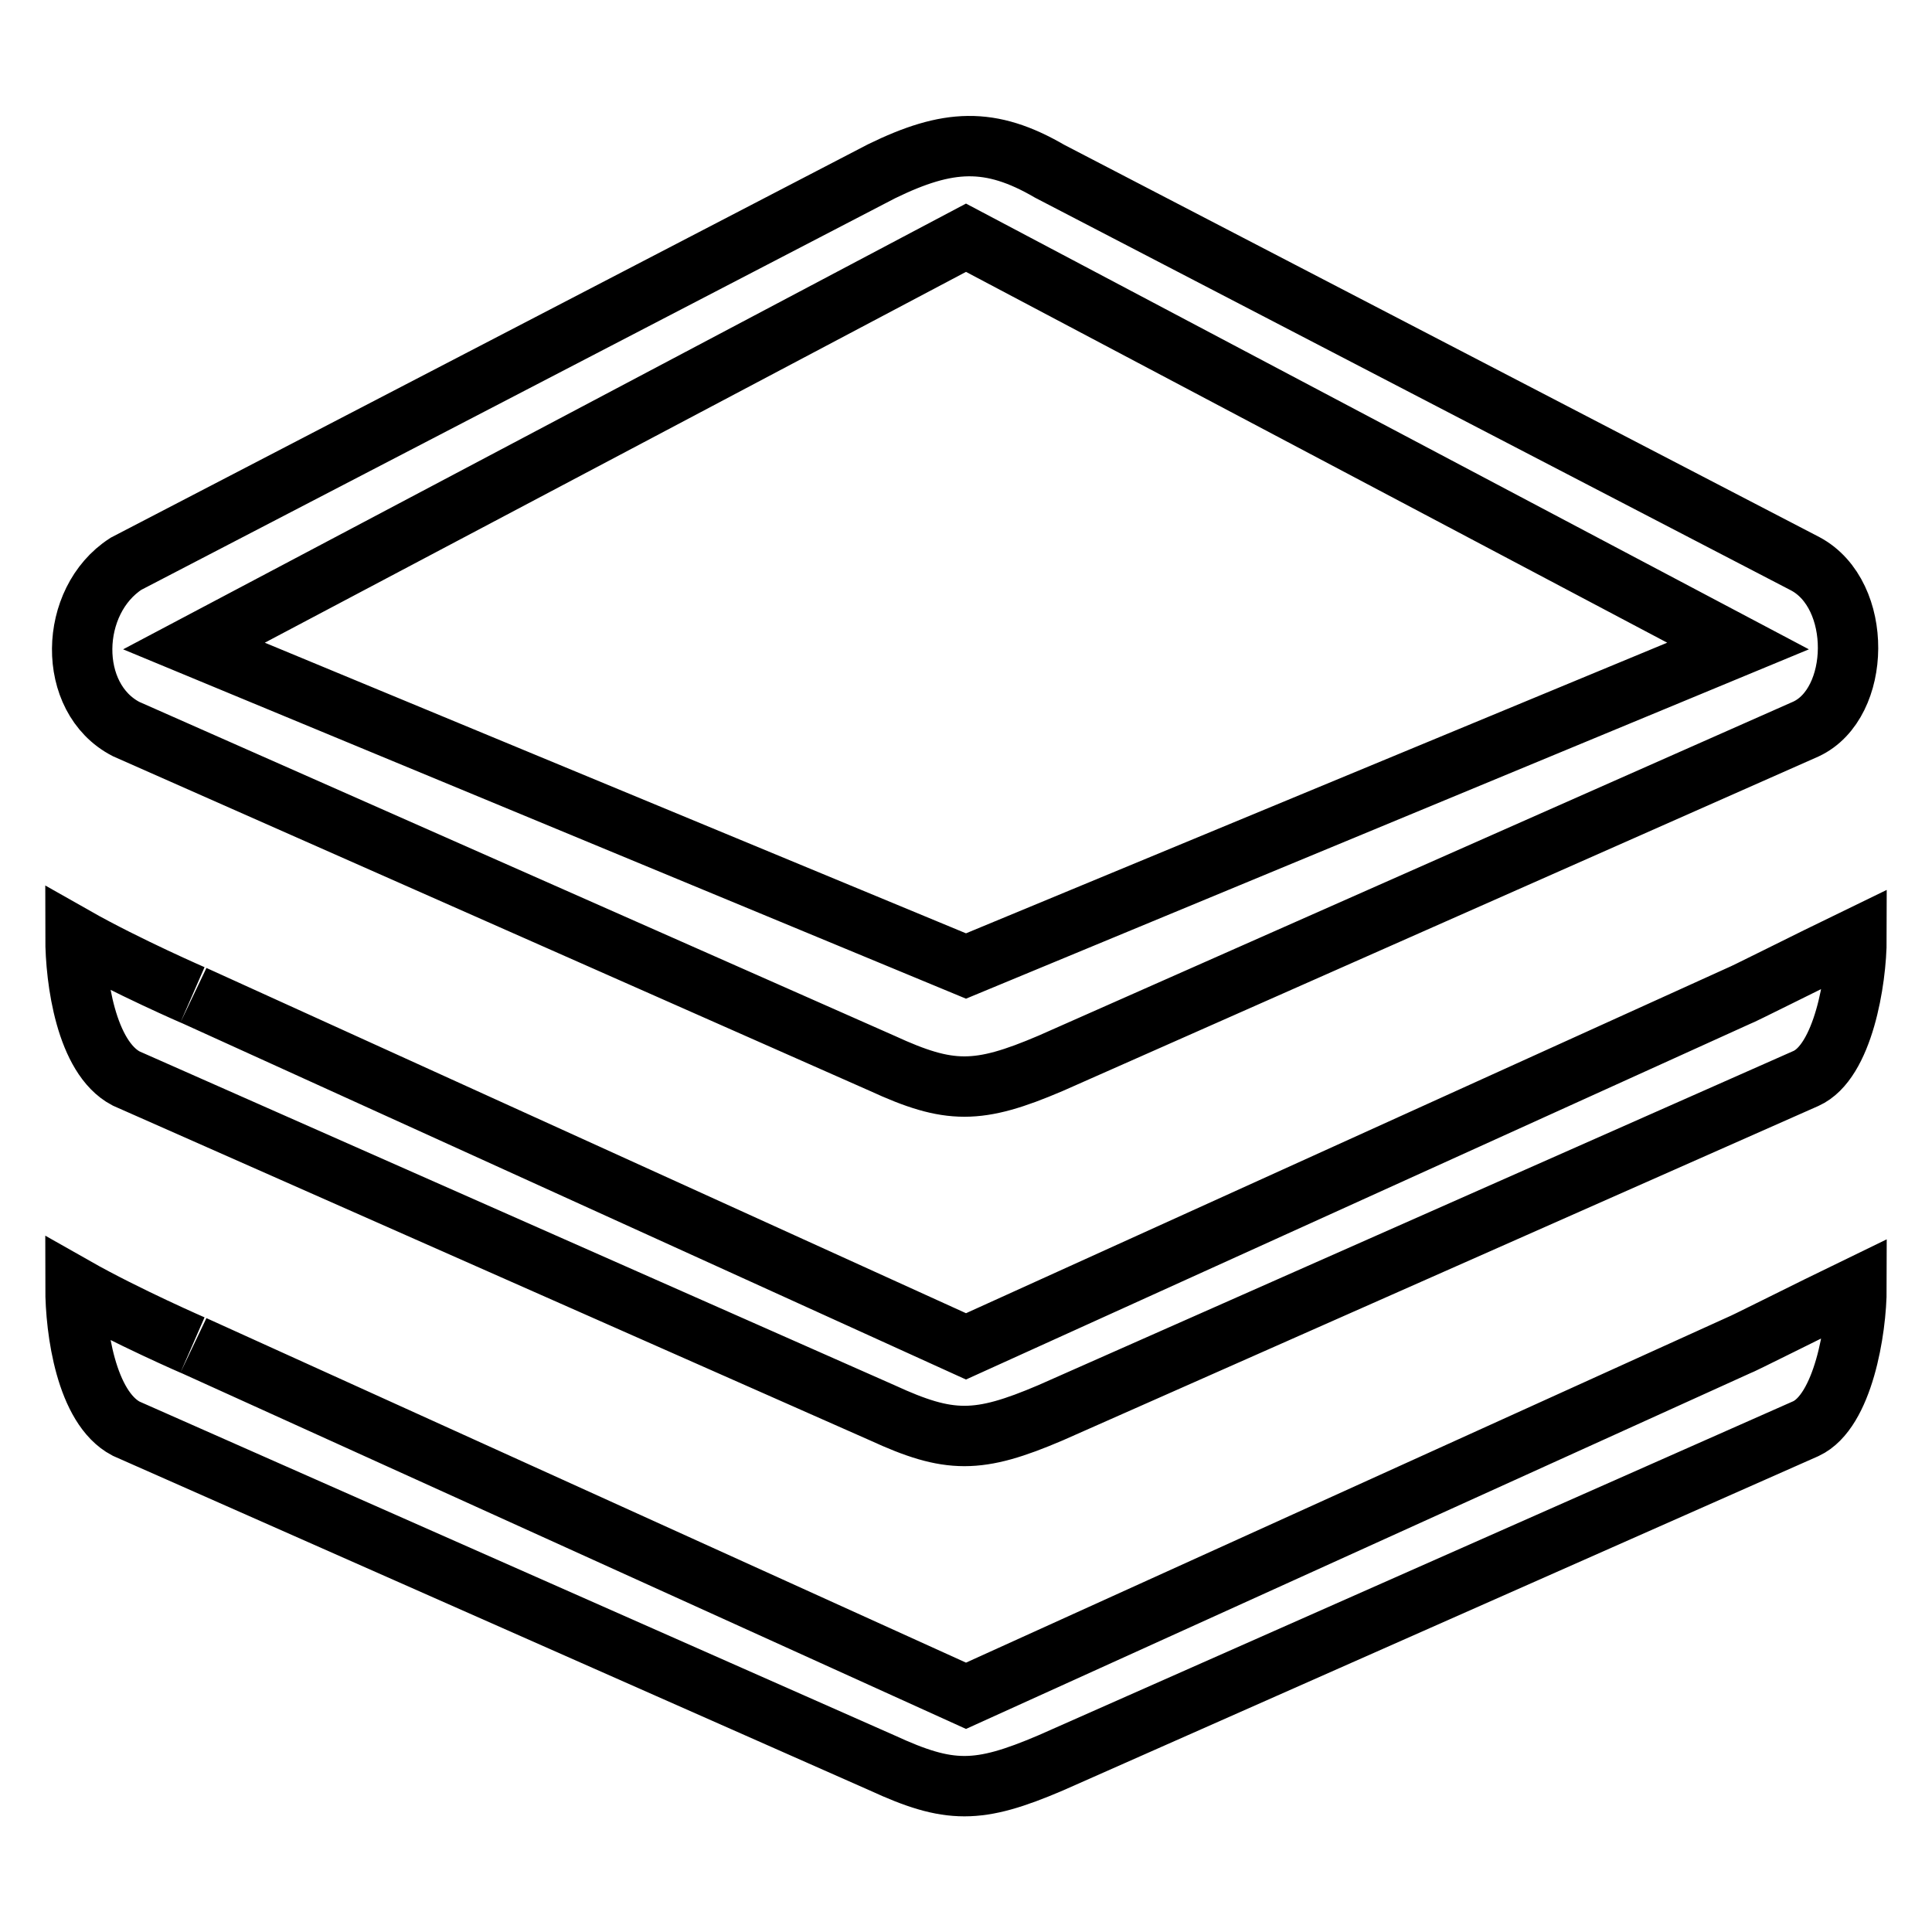 <?xml version="1.0" encoding="utf-8"?>
<!-- Svg Vector Icons : http://www.onlinewebfonts.com/icon -->
<!DOCTYPE svg PUBLIC "-//W3C//DTD SVG 1.1//EN" "http://www.w3.org/Graphics/SVG/1.1/DTD/svg11.dtd">
<svg version="1.1" xmlns="http://www.w3.org/2000/svg" xmlns:xlink="http://www.w3.org/1999/xlink" x="0px" y="0px" viewBox="0 0 256 256" enable-background="new 0 0 256 256" xml:space="preserve">
<g> <path stroke-width="8" fill-opacity="0" stroke="#000000"  d="M239.3,142.9l-100.1,44.3c-9.6,4.1-13.4,4.1-22.3,0L16.7,142.9c-5.3-2.8-6.7-13-6.7-18.7 c6.7,3.8,16.1,7.9,15.7,7.7L128,178.4L230.3,132c0.2,0,9.3-4.6,15.7-7.7C246,130,244.2,140.7,239.3,142.9z M239.3,96.6l-100.1,44.3 c-9.6,4.1-13.4,4.1-22.3,0L16.7,96.6c-7.9-4.1-7.6-17,0-21.9l100.1-52c8.8-4.3,14.4-4.6,22.3,0l100.1,52 C246.9,78.8,246.6,93.2,239.3,96.6z M128,31.5L25.7,85.6L128,128l102.3-42.4L128,31.5z M128,224.7l102.3-46.4 c0.2,0,9.3-4.6,15.7-7.7c0,5.7-1.8,16.4-6.7,18.7l-100.1,44.3c-9.6,4.1-13.4,4.1-22.3,0L16.7,189.3c-5.3-2.8-6.7-13-6.7-18.7 c6.7,3.8,16.1,7.9,15.7,7.7L128,224.7z"/></g>
</svg>